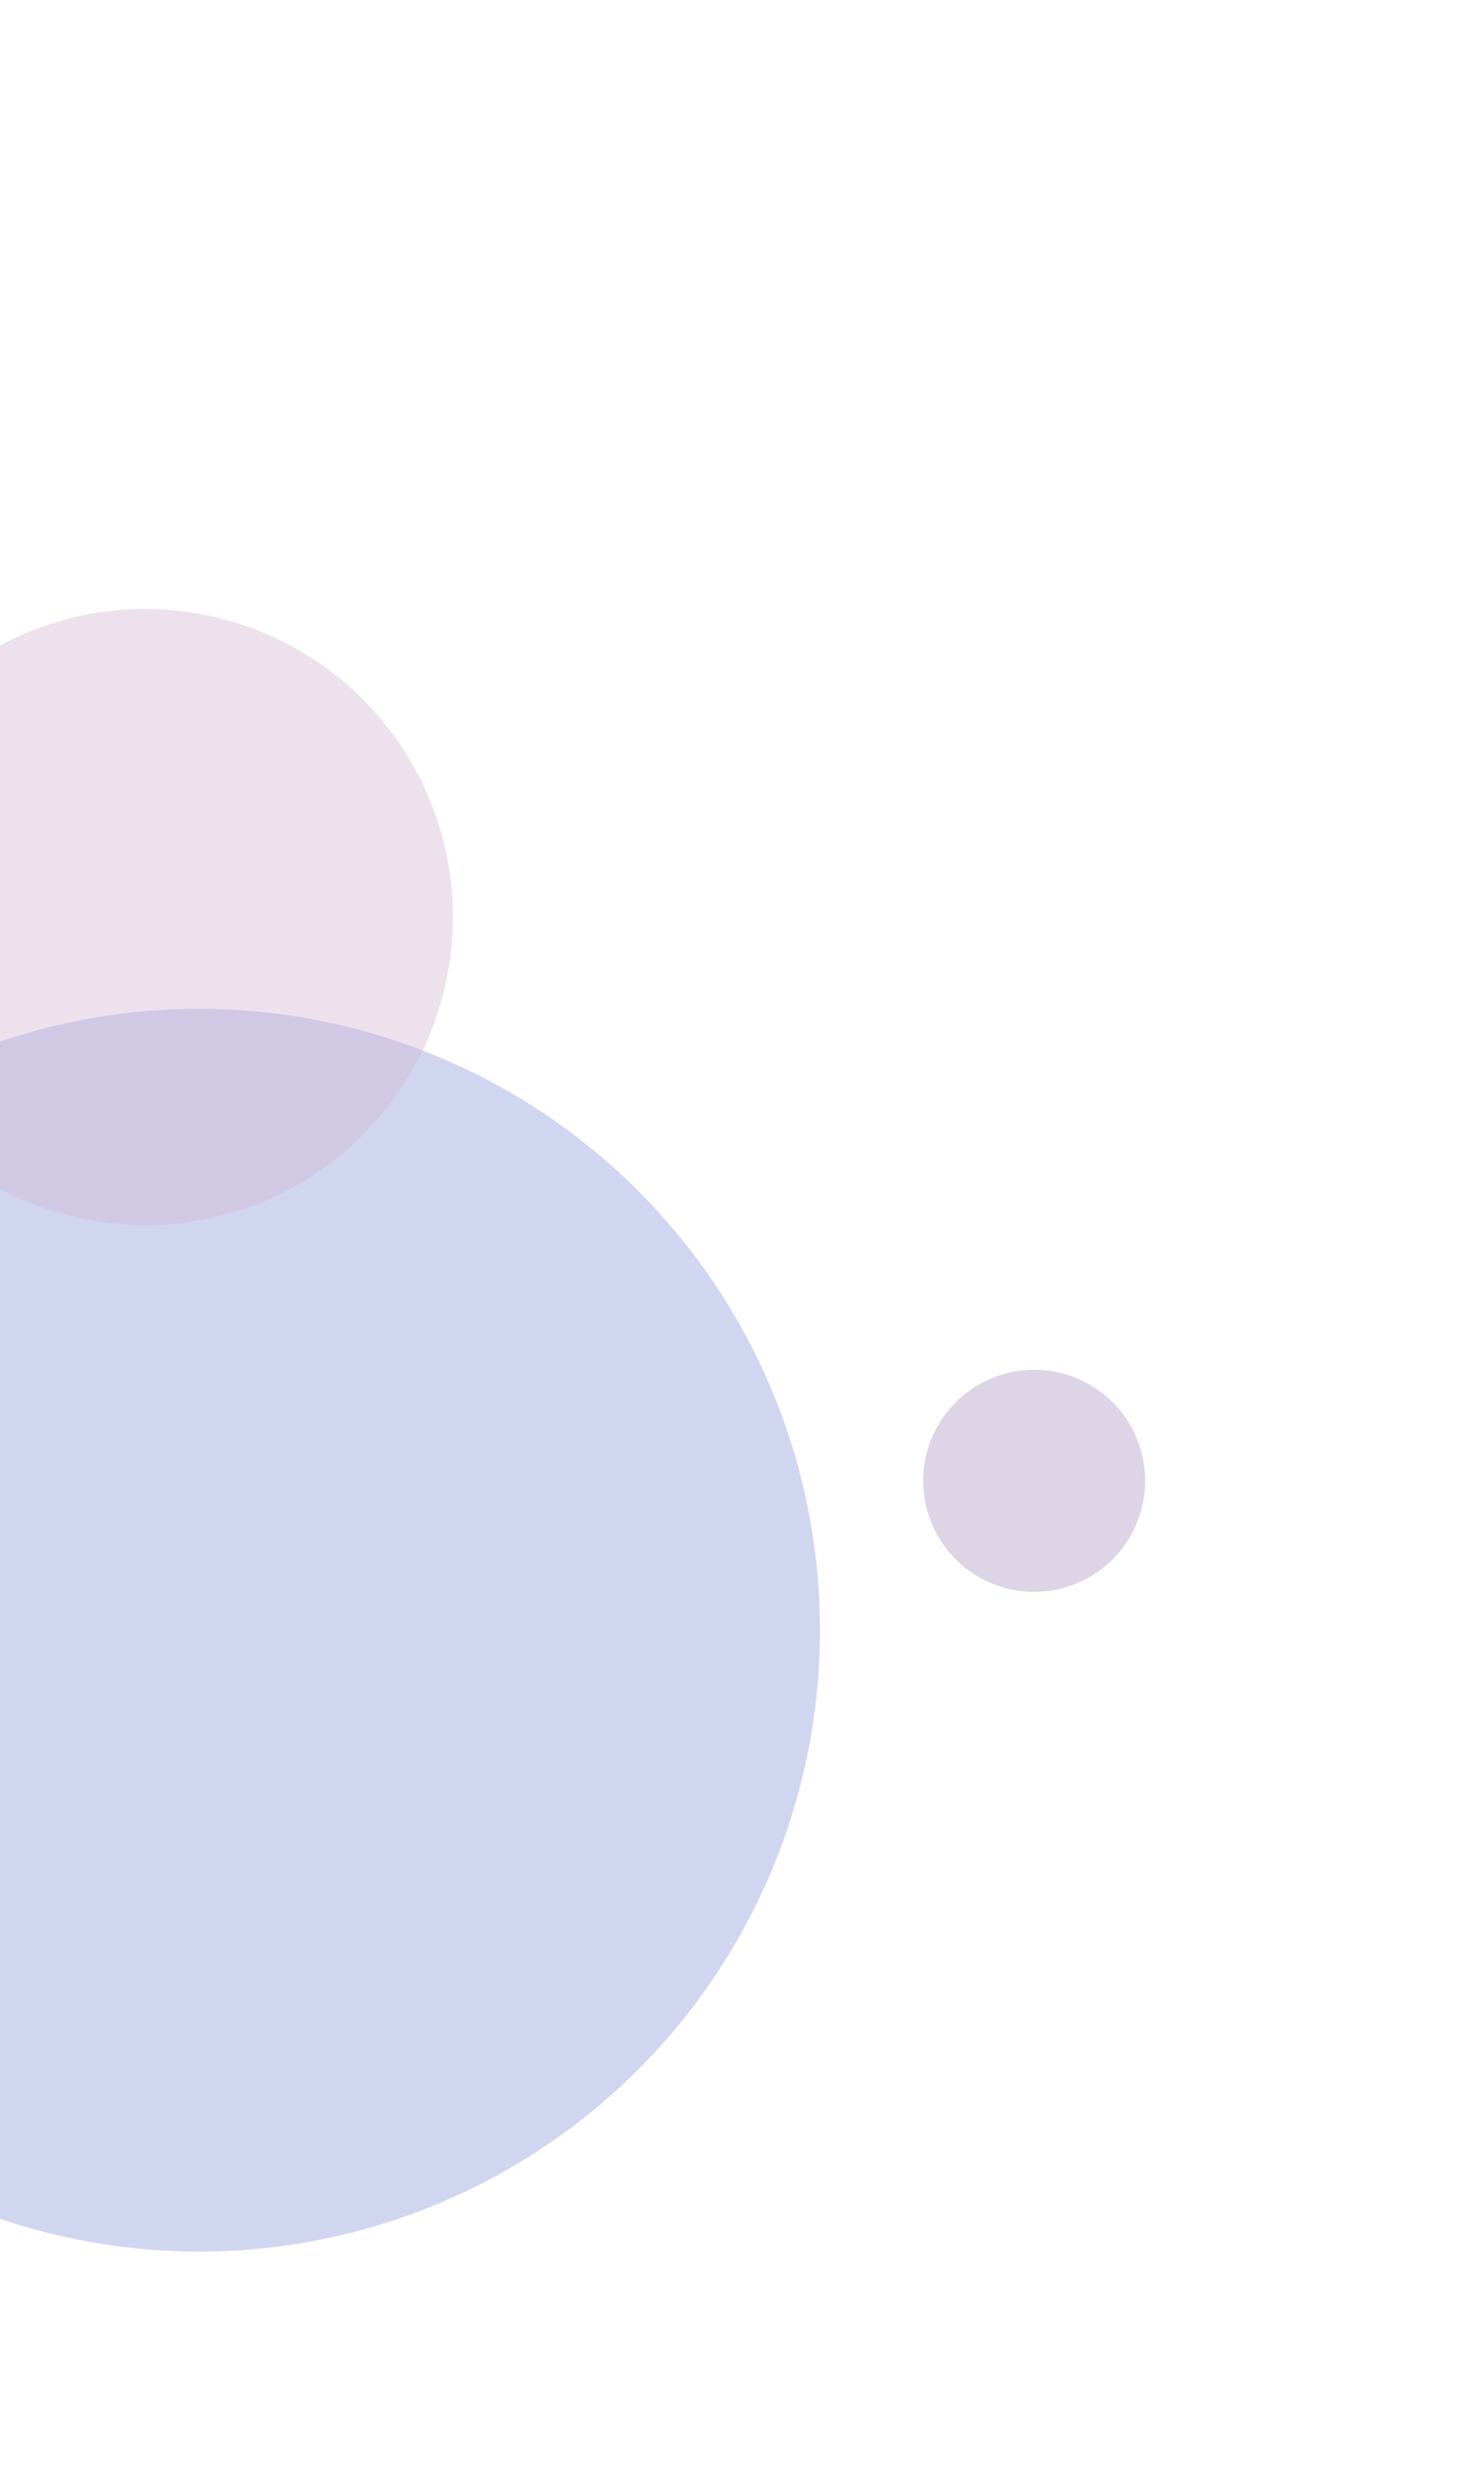<svg xmlns="http://www.w3.org/2000/svg" xmlns:xlink="http://www.w3.org/1999/xlink" width="237" height="394" viewBox="0 0 237 394">
  <defs>
    <clipPath id="clip-path">
      <rect id="Rectangle_161" data-name="Rectangle 161" width="237" height="394" transform="translate(0 2056)" fill="#fff"/>
    </clipPath>
  </defs>
  <g id="Circles_Left" data-name="Circles Left" transform="translate(0 -2056)" clip-path="url(#clip-path)">
    <g id="Group_367" data-name="Group 367" transform="translate(809.165 3728.491) rotate(180)">
      <circle id="Oval_Copy_4" data-name="Oval Copy 4" cx="99.155" cy="99.155" r="99.155" transform="matrix(-0.454, 0.891, -0.891, -0.454, 910.728, 1369.022)" fill="#d0d6ef"/>
      <circle id="Oval_Copy_5" data-name="Oval Copy 5" cx="49.16" cy="49.16" r="49.16" transform="matrix(-0.454, 0.891, -0.891, -0.454, 852.11, 1504.666)" fill="#d2b4d6" opacity="0.4"/>
      <circle id="Oval_Copy_7" data-name="Oval Copy 7" cx="17.723" cy="17.723" r="17.723" transform="matrix(-0.454, 0.891, -0.891, -0.454, 667.84, 1428.447)" fill="#8e6ea9" opacity="0.3"/>
    </g>
  </g>
</svg>
